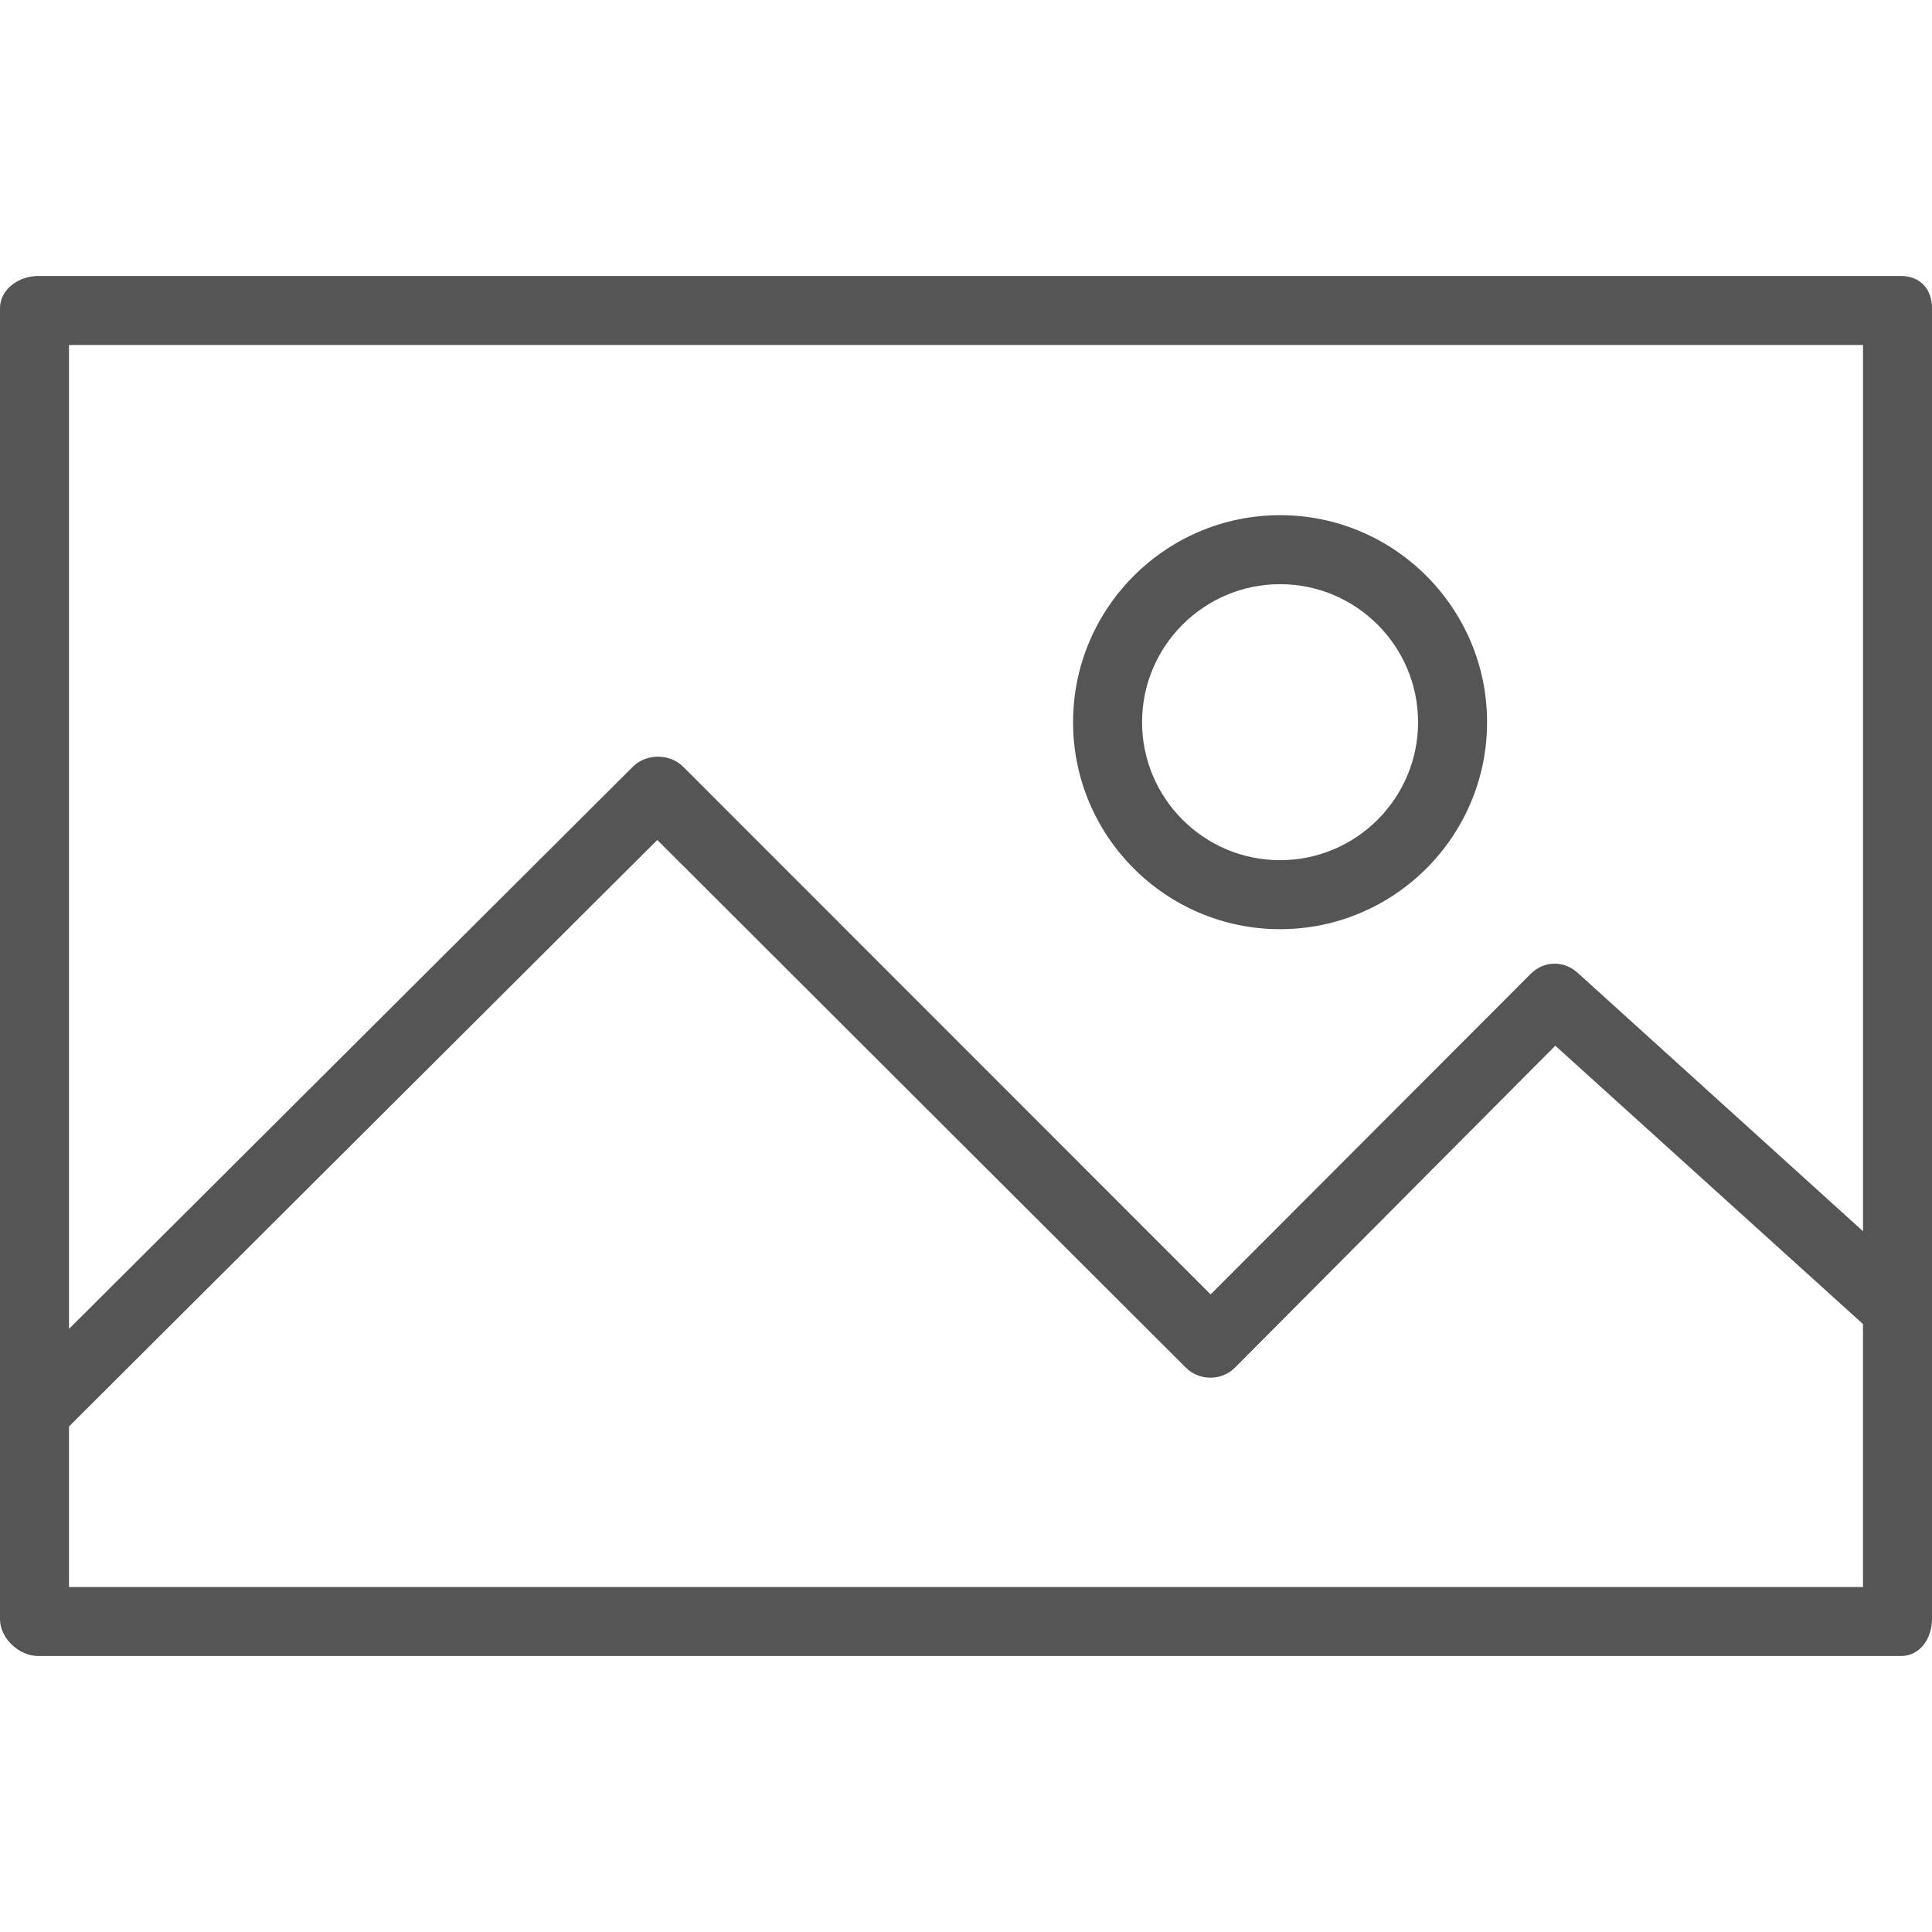 <svg fill="#5551" height="2em" width="2em" version="1.1" id="Layer_1" xmlns="http://www.w3.org/2000/svg" xmlns:xlink="http://www.w3.org/1999/xlink" 
	 viewBox="0 0 512 512" xml:space="preserve">
<g>
	<g>
		<path d="M503.804,73.143H10.089C5.036,73.143,0,76.623,0,81.672V429.1c0,5.049,5.036,9.757,10.089,9.757h493.714
			c5.054,0,8.196-4.708,8.196-9.757V81.672C512,76.623,508.857,73.143,503.804,73.143z M493.714,420.571H18.286v-42.542
			L174.187,222.6l140.058,139.821c3.571,3.571,9.475,3.571,13.047,0l84.882-85.295l81.54,73.759V420.571z M493.714,326.288
			l-75.696-68.554c-3.607-3.258-8.915-3.112-12.344,0.331l-84.846,84.963l-139.761-139.82c-3.571-3.571-9.801-3.571-13.373,0
			L18.286,352.172V91.429h475.429V326.288z"/>
	</g>
</g>
<g>
	<g>
		<path d="M339.232,136.529c-30.25,0-54.857,24.607-54.857,54.857c0,30.251,24.607,54.857,54.857,54.857
			c30.25,0,54.857-24.606,54.857-54.857C394.089,161.136,369.482,136.529,339.232,136.529z M339.232,227.957
			c-20.17,0-36.571-16.406-36.571-36.571c0-20.165,16.402-36.571,36.571-36.571c20.17,0,36.571,16.406,36.571,36.571
			C375.804,211.551,359.402,227.957,339.232,227.957z"/>
	</g>
</g>
</svg>